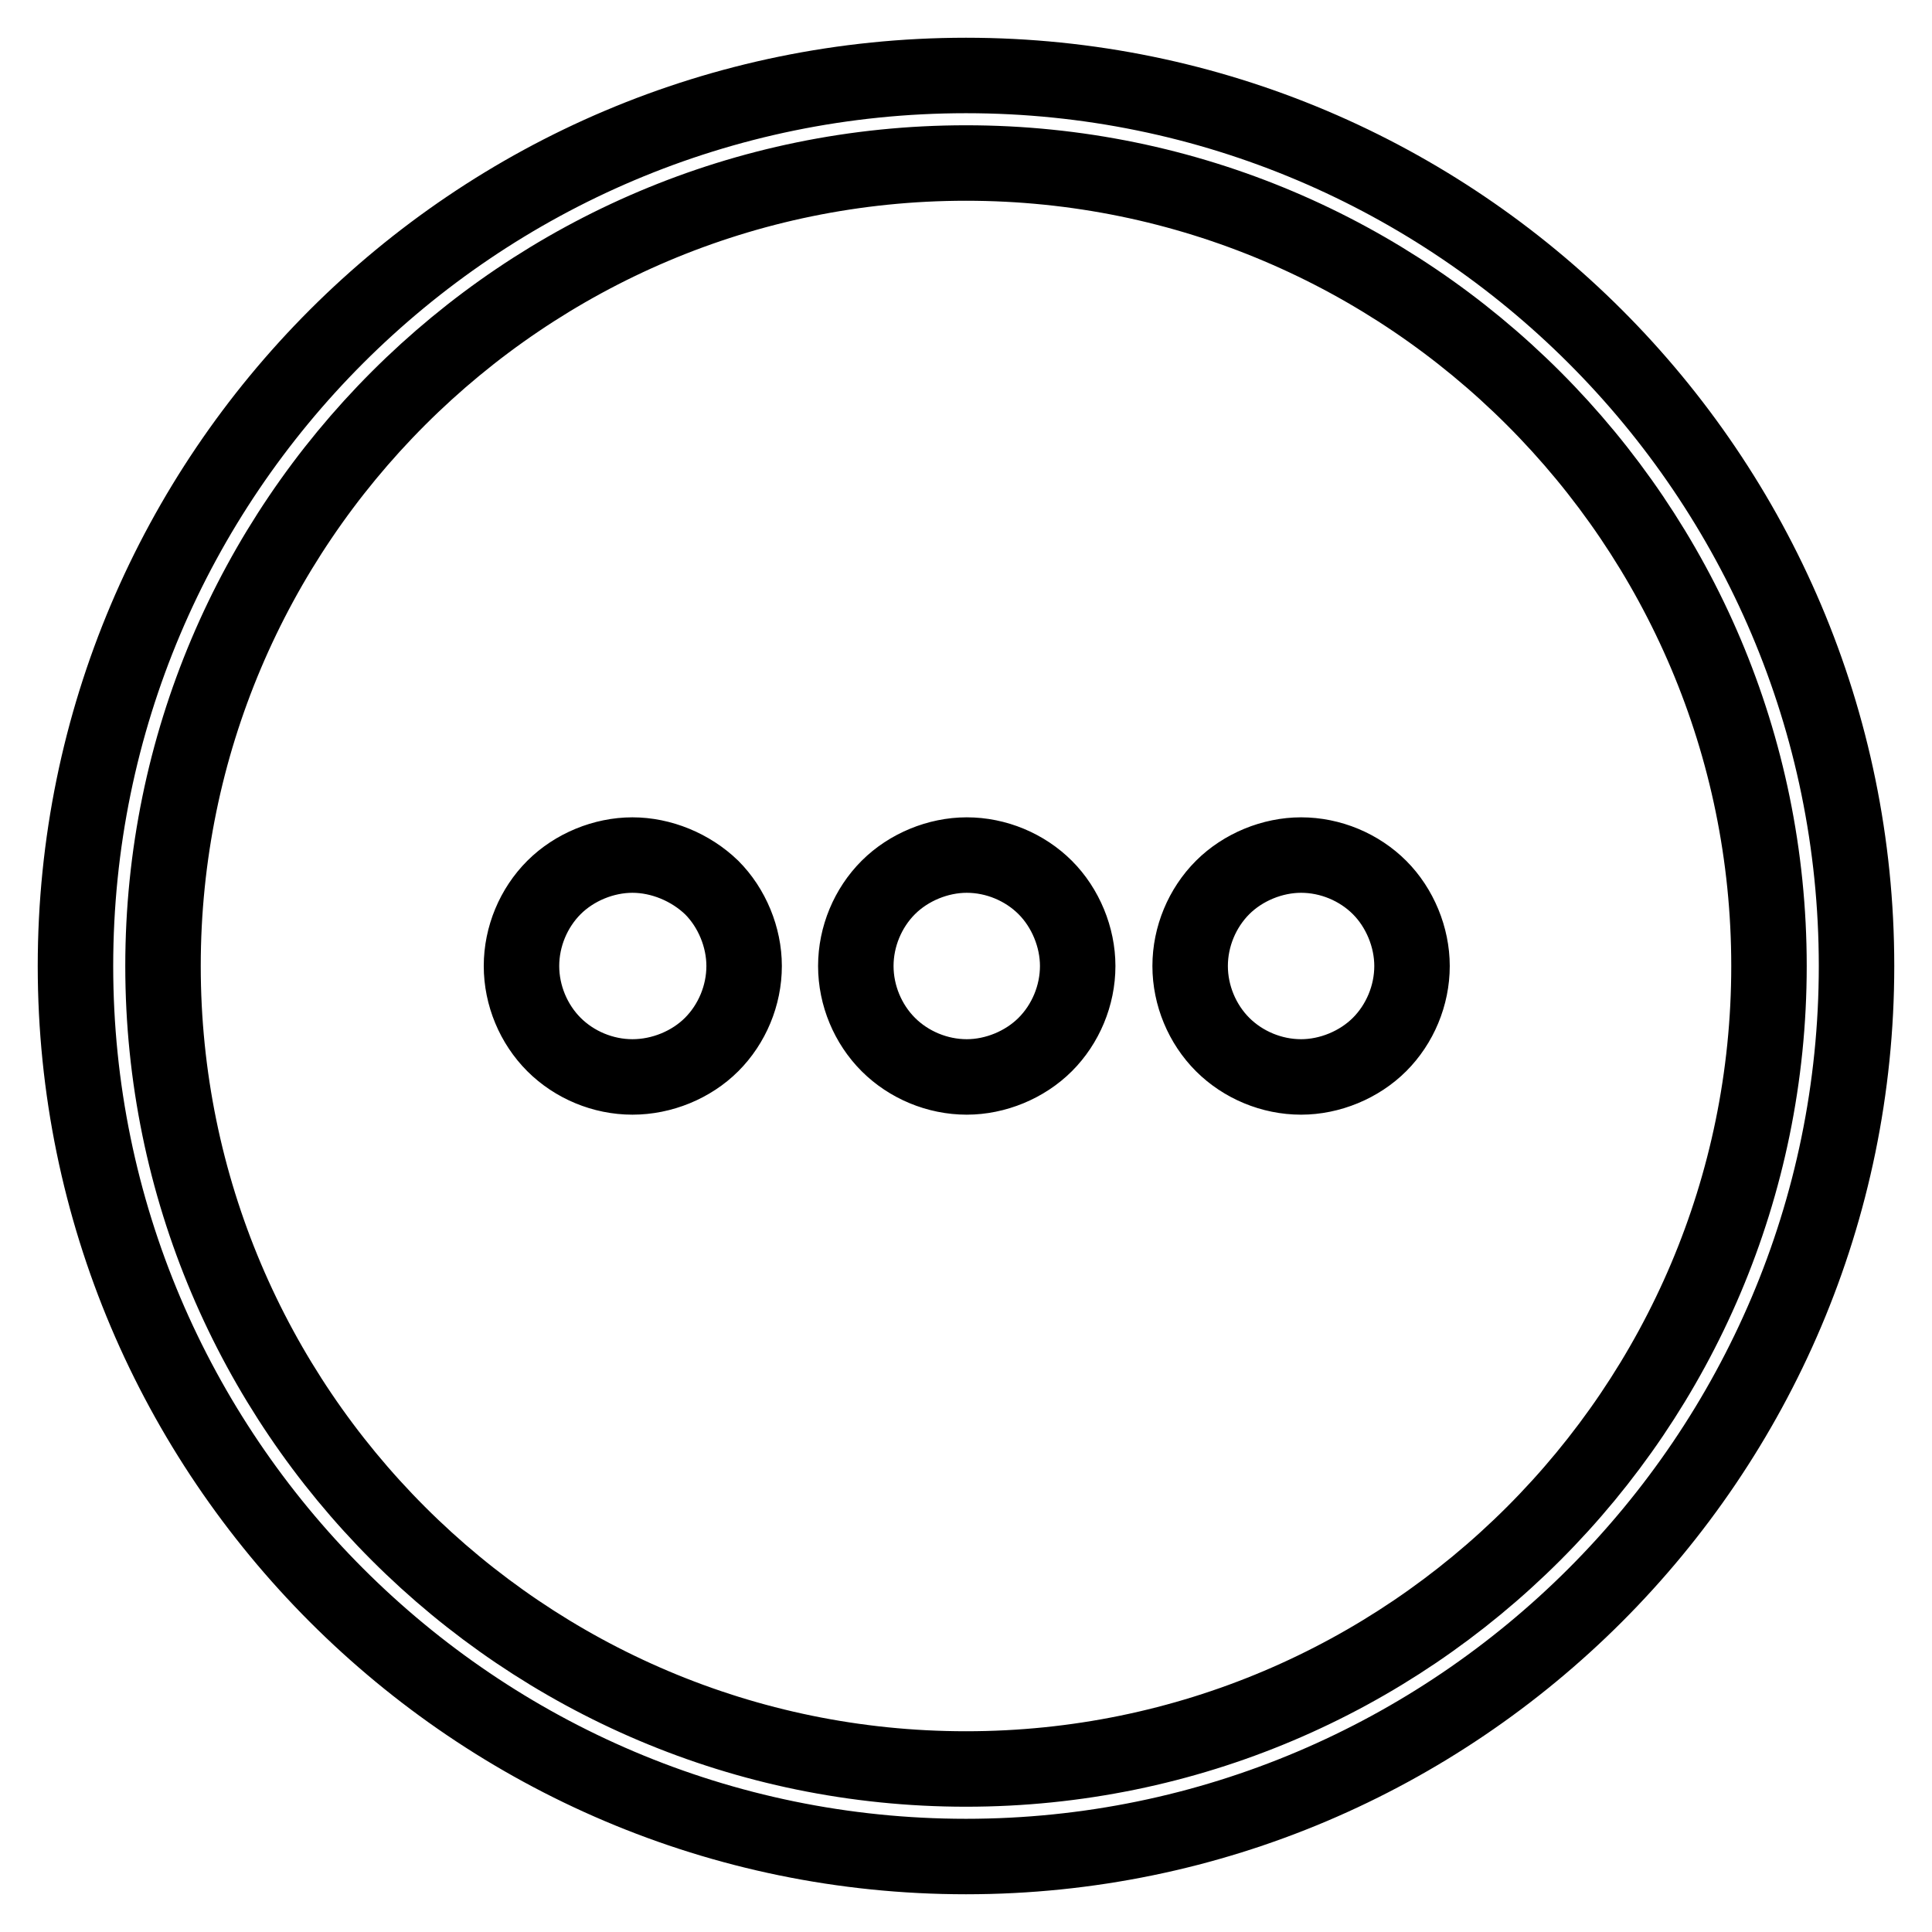 <?xml version="1.0" encoding="utf-8"?>
<!-- Svg Vector Icons : http://www.onlinewebfonts.com/icon -->
<!DOCTYPE svg PUBLIC "-//W3C//DTD SVG 1.1//EN" "http://www.w3.org/Graphics/SVG/1.1/DTD/svg11.dtd">
<svg version="1.1" xmlns="http://www.w3.org/2000/svg" xmlns:xlink="http://www.w3.org/1999/xlink" x="0px" y="0px" viewBox="0 0 256 256" enable-background="new 0 0 256 256" xml:space="preserve">
<g> <path stroke-width="10" fill-opacity="0" stroke="#000000"  d="M157.7,128c0-3.9,1.6-7.7,4.3-10.4c2.7-2.7,6.6-4.3,10.4-4.3c3.9,0,7.7,1.6,10.4,4.3 c2.7,2.7,4.3,6.6,4.3,10.4c0,3.9-1.6,7.7-4.3,10.4c-2.7,2.7-6.6,4.3-10.4,4.3c-3.9,0-7.7-1.6-10.4-4.3 C159.3,135.7,157.7,131.9,157.7,128L157.7,128z M113.4,128c0-3.9,1.6-7.7,4.3-10.4c2.7-2.7,6.6-4.3,10.4-4.3 c3.9,0,7.7,1.6,10.4,4.3c2.7,2.7,4.3,6.6,4.3,10.4c0,3.9-1.6,7.7-4.3,10.4c-2.7,2.7-6.6,4.3-10.4,4.3c-3.9,0-7.7-1.6-10.4-4.3 C115,135.7,113.4,131.9,113.4,128L113.4,128z M69.1,128c0-3.9,1.6-7.7,4.3-10.4c2.7-2.7,6.6-4.3,10.4-4.3s7.7,1.6,10.5,4.3 c2.7,2.7,4.3,6.6,4.3,10.4c0,3.9-1.6,7.7-4.3,10.4c-2.7,2.7-6.6,4.3-10.5,4.3s-7.7-1.6-10.4-4.3C70.7,135.7,69.1,131.9,69.1,128 L69.1,128z M128,246C62.9,246,10,193,10,128C10,62.9,62.9,10,128,10c65,0,118,52.9,118,118C246,193,193,246,128,246L128,246z  M128,21.6C69.3,21.6,21.6,69.3,21.6,128c0,58.7,47.7,106.4,106.4,106.4c58.7,0,106.4-47.7,106.4-106.4 C234.4,69.3,186.7,21.6,128,21.6L128,21.6z"/></g>
</svg>